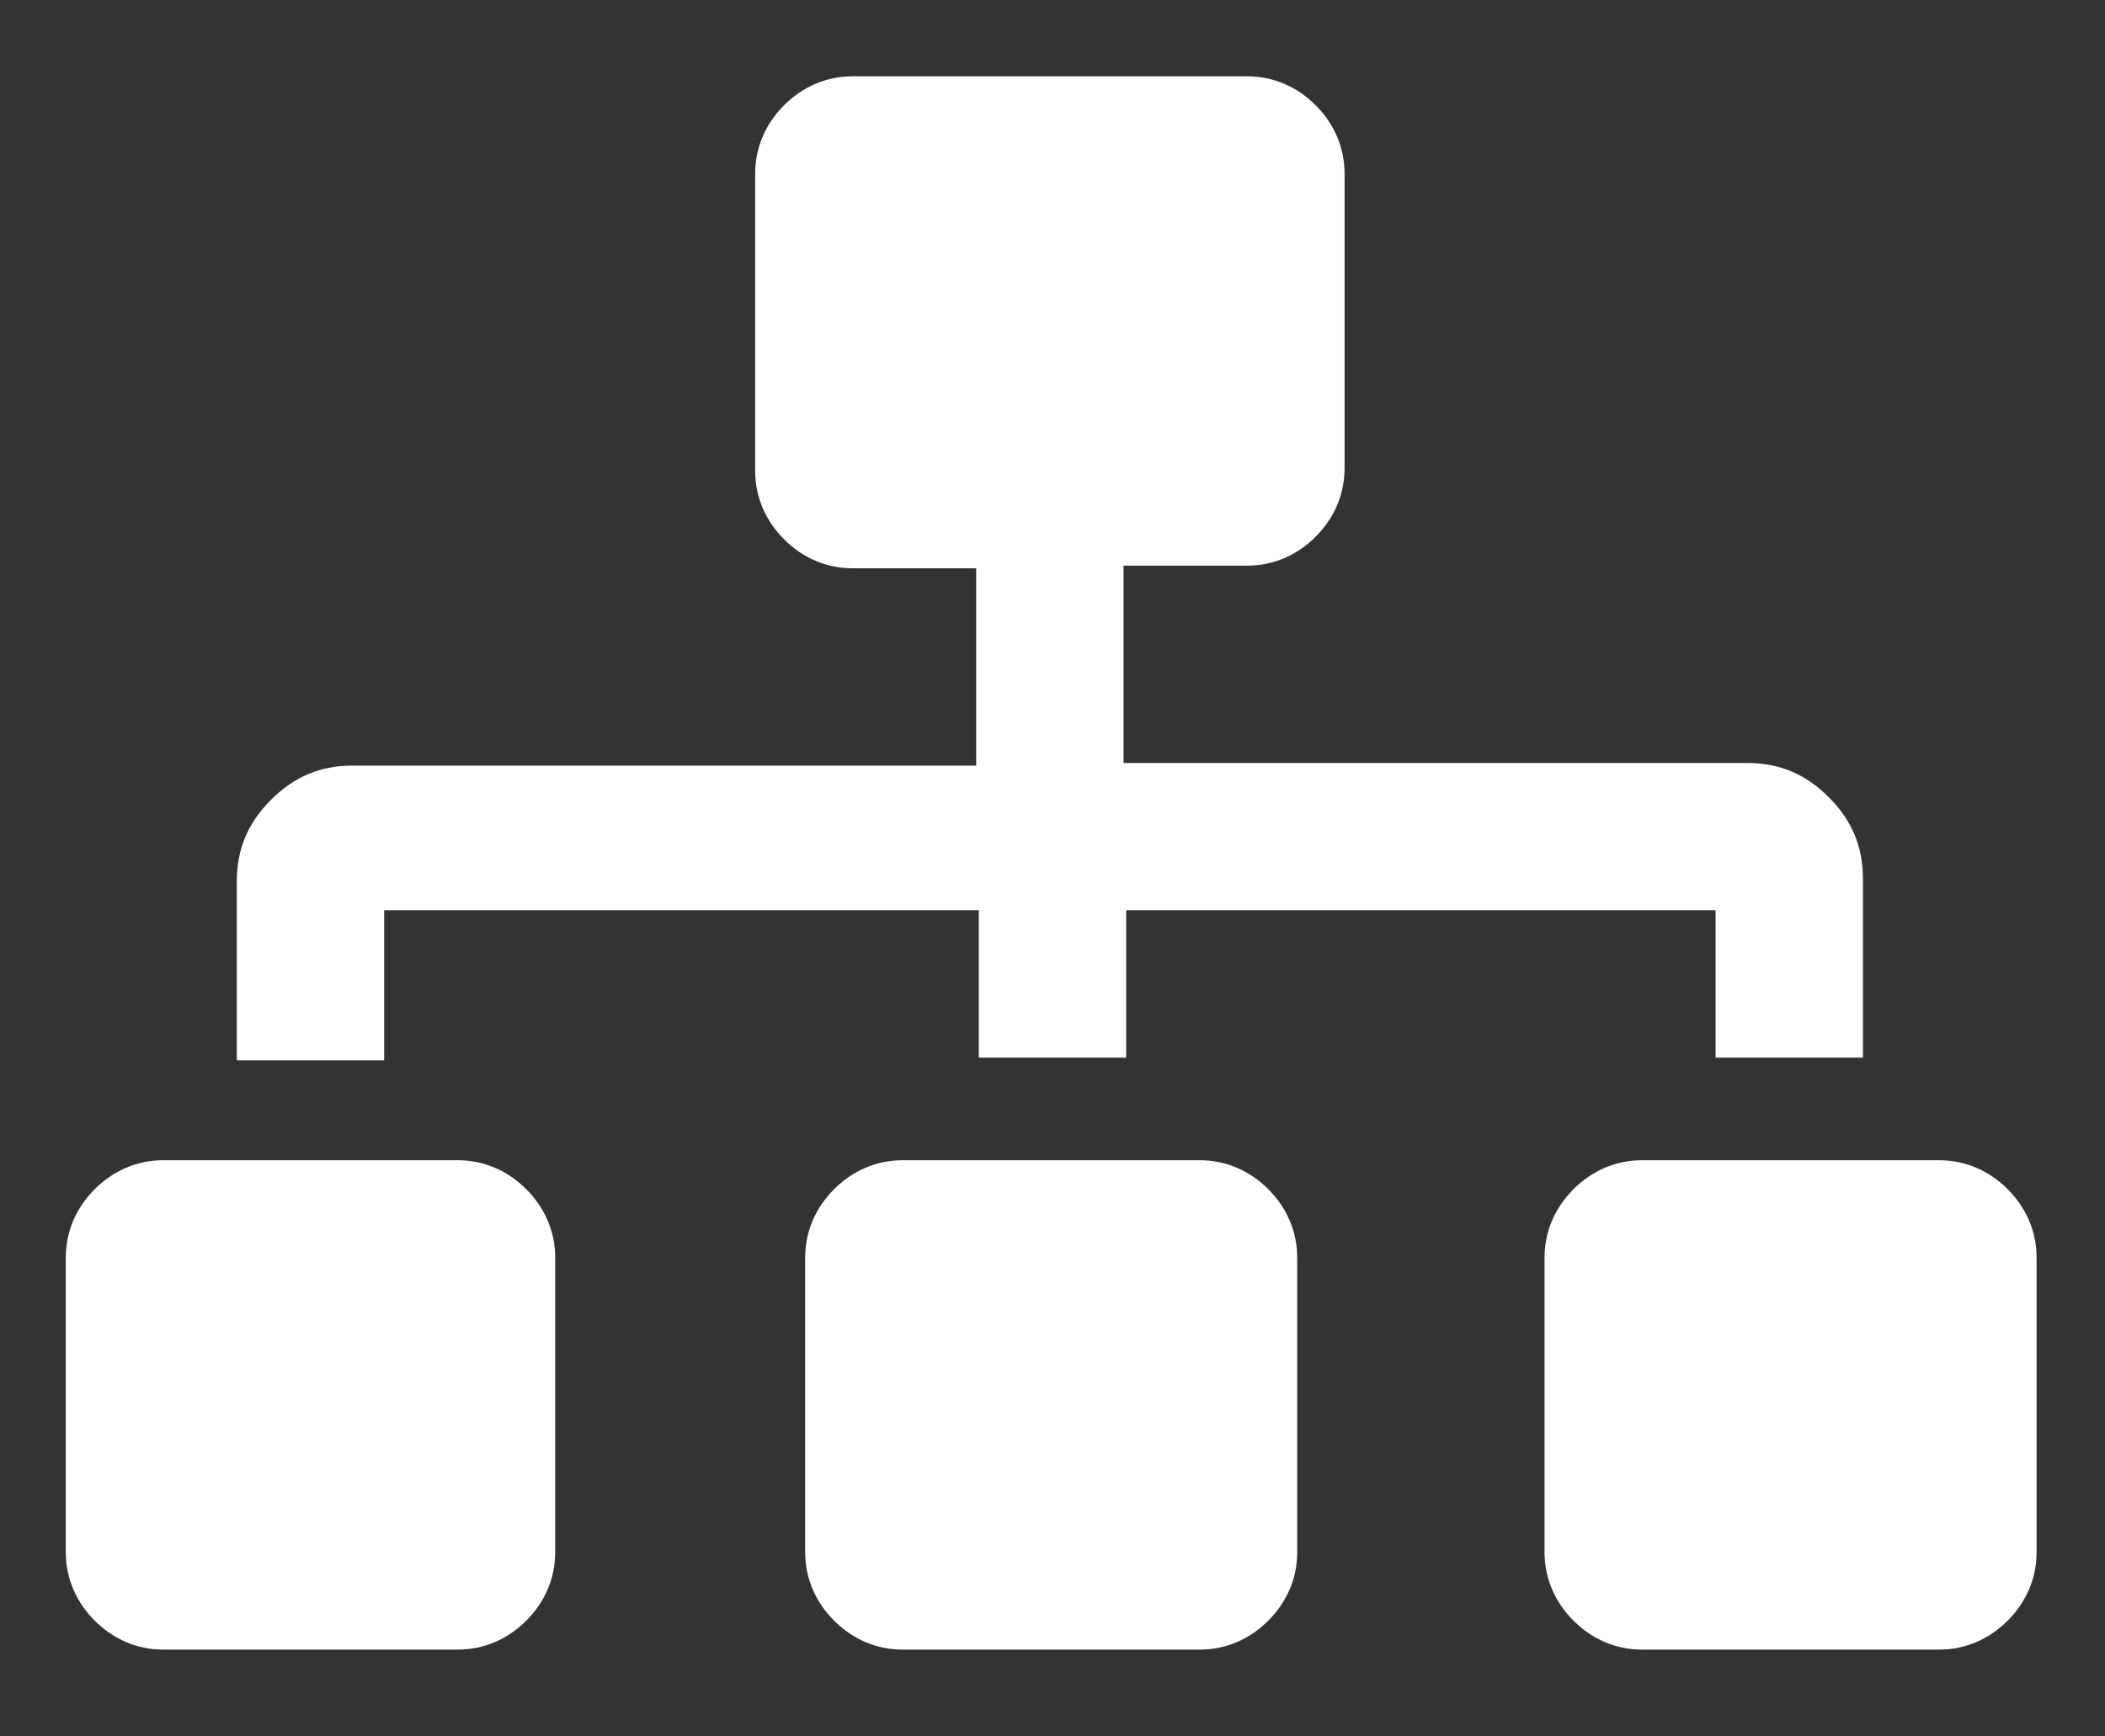 <?xml version="1.0" encoding="utf-8"?>
<!-- Generator: Adobe Illustrator 25.4.8, SVG Export Plug-In . SVG Version: 6.00 Build 0)  -->
<svg version="1.1" xmlns="http://www.w3.org/2000/svg" xmlns:xlink="http://www.w3.org/1999/xlink" x="0px" y="0px" width="80px"
	 height="66px" viewBox="0 0 80 66" style="enable-background:new 0 0 80 66;" xml:space="preserve">
<rect x="0" y="0" width="80" height="66" fill="#333333" stroke="none"/>
<style type="text/css">
	.st0{opacity:0.9;}
	.st1{opacity:0.6;fill:#B1059D;}
	.st2{fill:#00A9E0;}
	.st3{fill:url(#SVGID_00000026849274329440429270000015677875298239150774_);}
	.st4{fill:url(#SVGID_00000132807432967441139880000014587304898264419990_);}
	.st5{opacity:0.6;fill:#A3DBE8;}
	.st6{fill:#1B242A;}
	.st7{fill:#B1059D;}
	.st8{fill:#00A9E0;stroke:#FFFFFF;stroke-miterlimit:10;}
	.st9{fill-rule:evenodd;clip-rule:evenodd;fill:#D92C2E;}
	.st10{fill:#D92C2E;}
	.st11{fill:#005481;}
	.st12{fill:none;stroke:#000000;stroke-width:0.817;stroke-miterlimit:10;}
	.st13{fill:none;stroke:#B1059D;stroke-miterlimit:10;}
	.st14{fill:#AC4C87;}
	.st15{fill:none;stroke:#FFFFFF;stroke-miterlimit:10;}
	.st16{fill:#FFFFFF;}
	.st17{fill:url(#SVGID_00000178190947918991492760000004040504545094838967_);}
	.st18{fill:#B1059D;stroke:#FFFFFF;stroke-miterlimit:10;}
	.st19{opacity:0.3;}
	.st20{fill:#DE81D3;}
	.st21{fill:#5BC6E8;}
	.st22{opacity:0.5;fill:#FFFFFF;}
	.st23{fill:url(#SVGID_00000113344965306573487450000005760052766529836178_);}
	.st24{fill:none;stroke:#FFFFFF;stroke-width:1.372;stroke-miterlimit:10;}
	.st25{opacity:0.5;fill:#A3DBE8;}
	.st26{fill:#A3DBE8;}
	.st27{fill:#FFFFFF;stroke:#FFFFFF;stroke-width:1.372;stroke-miterlimit:10;}
	.st28{fill:url(#SVGID_00000060021686957026950170000011824908323534608025_);}
	.st29{fill:none;stroke:#B1059D;stroke-width:0.817;stroke-miterlimit:10;}
	.st30{fill:none;stroke:#FFFFFF;stroke-width:1.488;stroke-miterlimit:10;}
	.st31{fill:url(#SVGID_00000112595837329983526040000001852677552967165824_);}
	.st32{fill:url(#SVGID_00000142173282404069828380000011937210658346501271_);}
	.st33{fill:none;stroke:#FFFFFF;stroke-width:1.097;stroke-miterlimit:10;}
	.st34{fill:url(#SVGID_00000039123126637051419020000000599228853946871196_);}
	.st35{fill:#FFFFFF;stroke:#D1D4D3;stroke-width:1.045;stroke-miterlimit:10;}
	.st36{fill:#005485;}
	.st37{fill-rule:evenodd;clip-rule:evenodd;fill:#DD2C2E;}
	.st38{fill:#DD2C2E;}
	.st39{fill:url(#SVGID_00000134246030892776204690000001837479255427302799_);}
	.st40{fill:none;stroke:#B1059D;stroke-width:0.94;stroke-miterlimit:10;}
	.st41{fill:url(#SVGID_00000172407983359017330080000001596313578610195076_);}
	.st42{fill:url(#SVGID_00000042720095632946333820000007119265665120158349_);}
	.st43{fill:url(#SVGID_00000115501300691065228700000006864768923838846648_);}
	.st44{fill:none;stroke:#B1059D;stroke-miterlimit:10;stroke-dasharray:2.001,2.001;}
	.st45{fill:url(#SVGID_00000155139777473237079000000003756204159350861738_);}
	.st46{fill:none;stroke:#FFFFFF;stroke-width:0.699;stroke-miterlimit:10;}
	.st47{fill:none;stroke:#231F20;stroke-width:2;stroke-miterlimit:10;}
	.st48{fill:url(#SVGID_00000137093358554708173790000006182658851274634940_);}
</style>
<g id="Layer_1">
	<path class="st16" d="M17.4,44.1c1,0,1.9,0.4,2.6,1.1c0.7,0.7,1.1,1.6,1.1,2.6v11.2c0,1-0.4,1.9-1.1,2.6c-0.7,0.7-1.6,1.1-2.6,1.1
		H6.2c-1,0-1.9-0.4-2.6-1.1c-0.7-0.7-1.1-1.6-1.1-2.6V47.8c0-1,0.4-1.9,1.1-2.6c0.7-0.7,1.6-1.1,2.6-1.1H17.4z M14.6,34.7v5.6H9
		v-6.8c0-1.2,0.4-2.2,1.3-3.1c0.9-0.9,1.9-1.3,3.1-1.3h23.7v-7.5h-4.7c-1,0-1.9-0.4-2.6-1.1c-0.7-0.7-1.1-1.6-1.1-2.6V6.6
		c0-1,0.4-1.9,1.1-2.6c0.7-0.7,1.6-1.1,2.6-1.1h15c1,0,1.9,0.4,2.6,1.1s1.1,1.6,1.1,2.6v11.2c0,1-0.4,1.9-1.1,2.6
		c-0.7,0.7-1.6,1.1-2.6,1.1h-4.7v7.5h23.7c1.2,0,2.2,0.4,3.1,1.3c0.9,0.9,1.3,1.9,1.3,3.1v6.8h-5.6v-5.6H42.8v5.6h-5.6v-5.6H14.6z
		 M45.6,44.1c1,0,1.9,0.4,2.6,1.1s1.1,1.6,1.1,2.6v11.2c0,1-0.4,1.9-1.1,2.6c-0.7,0.7-1.6,1.1-2.6,1.1H34.3c-1,0-1.9-0.4-2.6-1.1
		c-0.7-0.7-1.1-1.6-1.1-2.6V47.8c0-1,0.4-1.9,1.1-2.6c0.7-0.7,1.6-1.1,2.6-1.1H45.6z M73.7,44.1c1,0,1.9,0.4,2.6,1.1
		c0.7,0.7,1.1,1.6,1.1,2.6v11.2c0,1-0.4,1.9-1.1,2.6c-0.7,0.7-1.6,1.1-2.6,1.1H62.4c-1,0-1.9-0.4-2.6-1.1c-0.7-0.7-1.1-1.6-1.1-2.6
		V47.8c0-1,0.4-1.9,1.1-2.6c0.7-0.7,1.6-1.1,2.6-1.1H73.7z"/>
</g>
<g id="Layer_2">
</g>
</svg>
